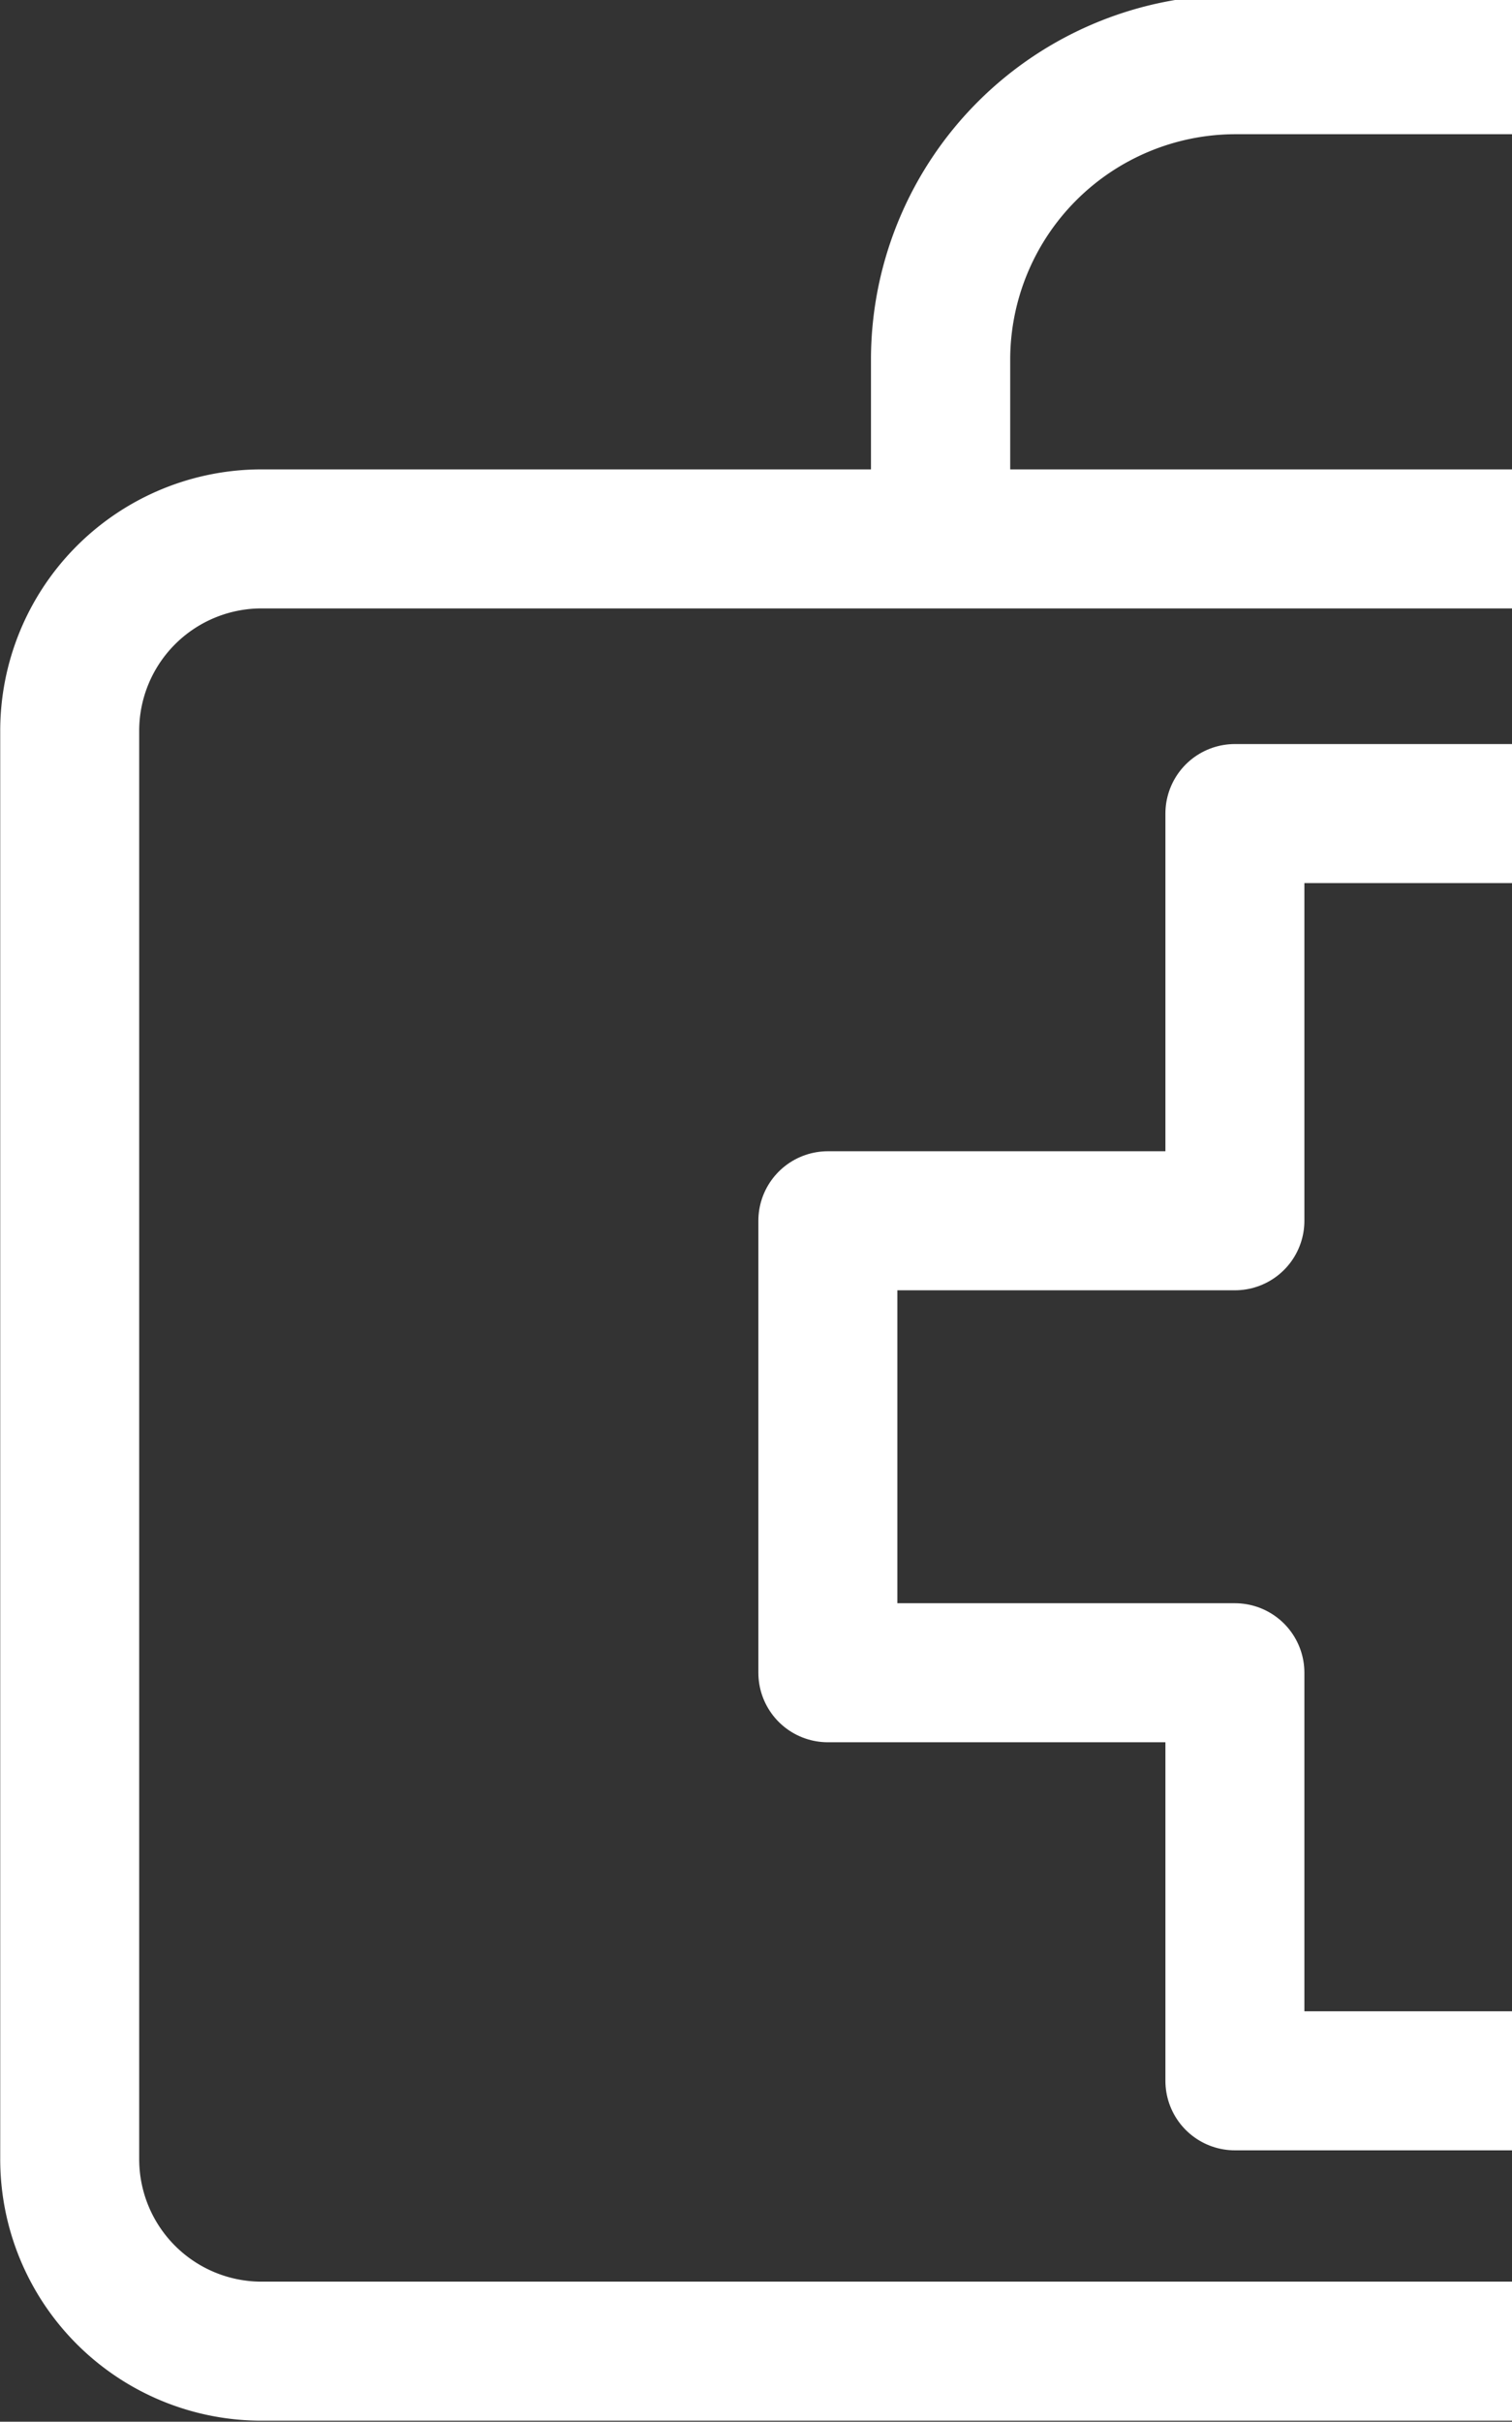 <svg id="Layer_1" data-name="Layer 1" xmlns="http://www.w3.org/2000/svg" xmlns:xlink="http://www.w3.org/1999/xlink" viewBox="0 0 17.57 28.13">
  <rect x="0" y="0" width="17.57" height="28.13" fill="#333333" stroke="none"/>
  <defs>
    <clipPath id="clip-path">
      <rect x="0.06" width="33.85" height="28.06" style="fill: none"/>
    </clipPath>
    <clipPath id="clip-path-2">
      <path d="M3-1.6H30.92c1.22,0,2.23.37,2.23.84V5.48c0,.46-1,.84-2.23.84H3C1.82,6.32.81,5.94.81,5.48V-.76C.81-1.23,1.81-1.6,3-1.6Z" style="fill: none"/>
    </clipPath>
  </defs>
  <title>medic</title>
  <g>
    <g style="clip-path: url(#clip-path)">
      <g style="clip-path: url(#clip-path-2)">
        <path d="M14.34.75h5.28A3.42,3.42,0,0,1,23,4.16V17.07a3.42,3.42,0,0,1-3.4,3.41H14.34a3.43,3.43,0,0,1-3.41-3.41V4.16A3.43,3.43,0,0,1,14.34.75Z" style="fill: none;stroke: #fff;stroke-miterlimit: 22.926;stroke-width: 1.618px"/>
      </g>
    </g>
    <g style="clip-path: url(#clip-path)">
      <path d="M3,6.26H30.92A2.25,2.25,0,0,1,33.15,8.5V25.08a2.23,2.23,0,0,1-2.23,2.23H3A2.23,2.23,0,0,1,.81,25.08V8.5A2.23,2.23,0,0,1,3,6.26Z" style="fill: none"/>
    </g>
    <path d="M3,6.26H30.92A2.25,2.25,0,0,1,33.15,8.5V25.08a2.23,2.23,0,0,1-2.23,2.23H3A2.23,2.23,0,0,1,.81,25.08V8.5A2.23,2.23,0,0,1,3,6.26Z" style="fill: none;stroke: #fff;stroke-miterlimit: 22.926;stroke-width: 1.615px"/>
    <g style="clip-path: url(#clip-path)">
      <path d="M14.35,9.45h5.26v4.73h4.73v5.25H19.61v4.74H14.35V19.43H9.62V14.18h4.73Z" style="fill: none"/>
    </g>
    <g style="clip-path: url(#clip-path)">
      <path d="M14.35,9.45h5.26v4.73h4.73v5.25H19.61v4.74H14.35V19.43H9.62V14.18h4.73Z" style="fill: none;stroke: #fff;stroke-linejoin: round;stroke-width: 1.615px"/>
    </g>
  </g>
</svg>
